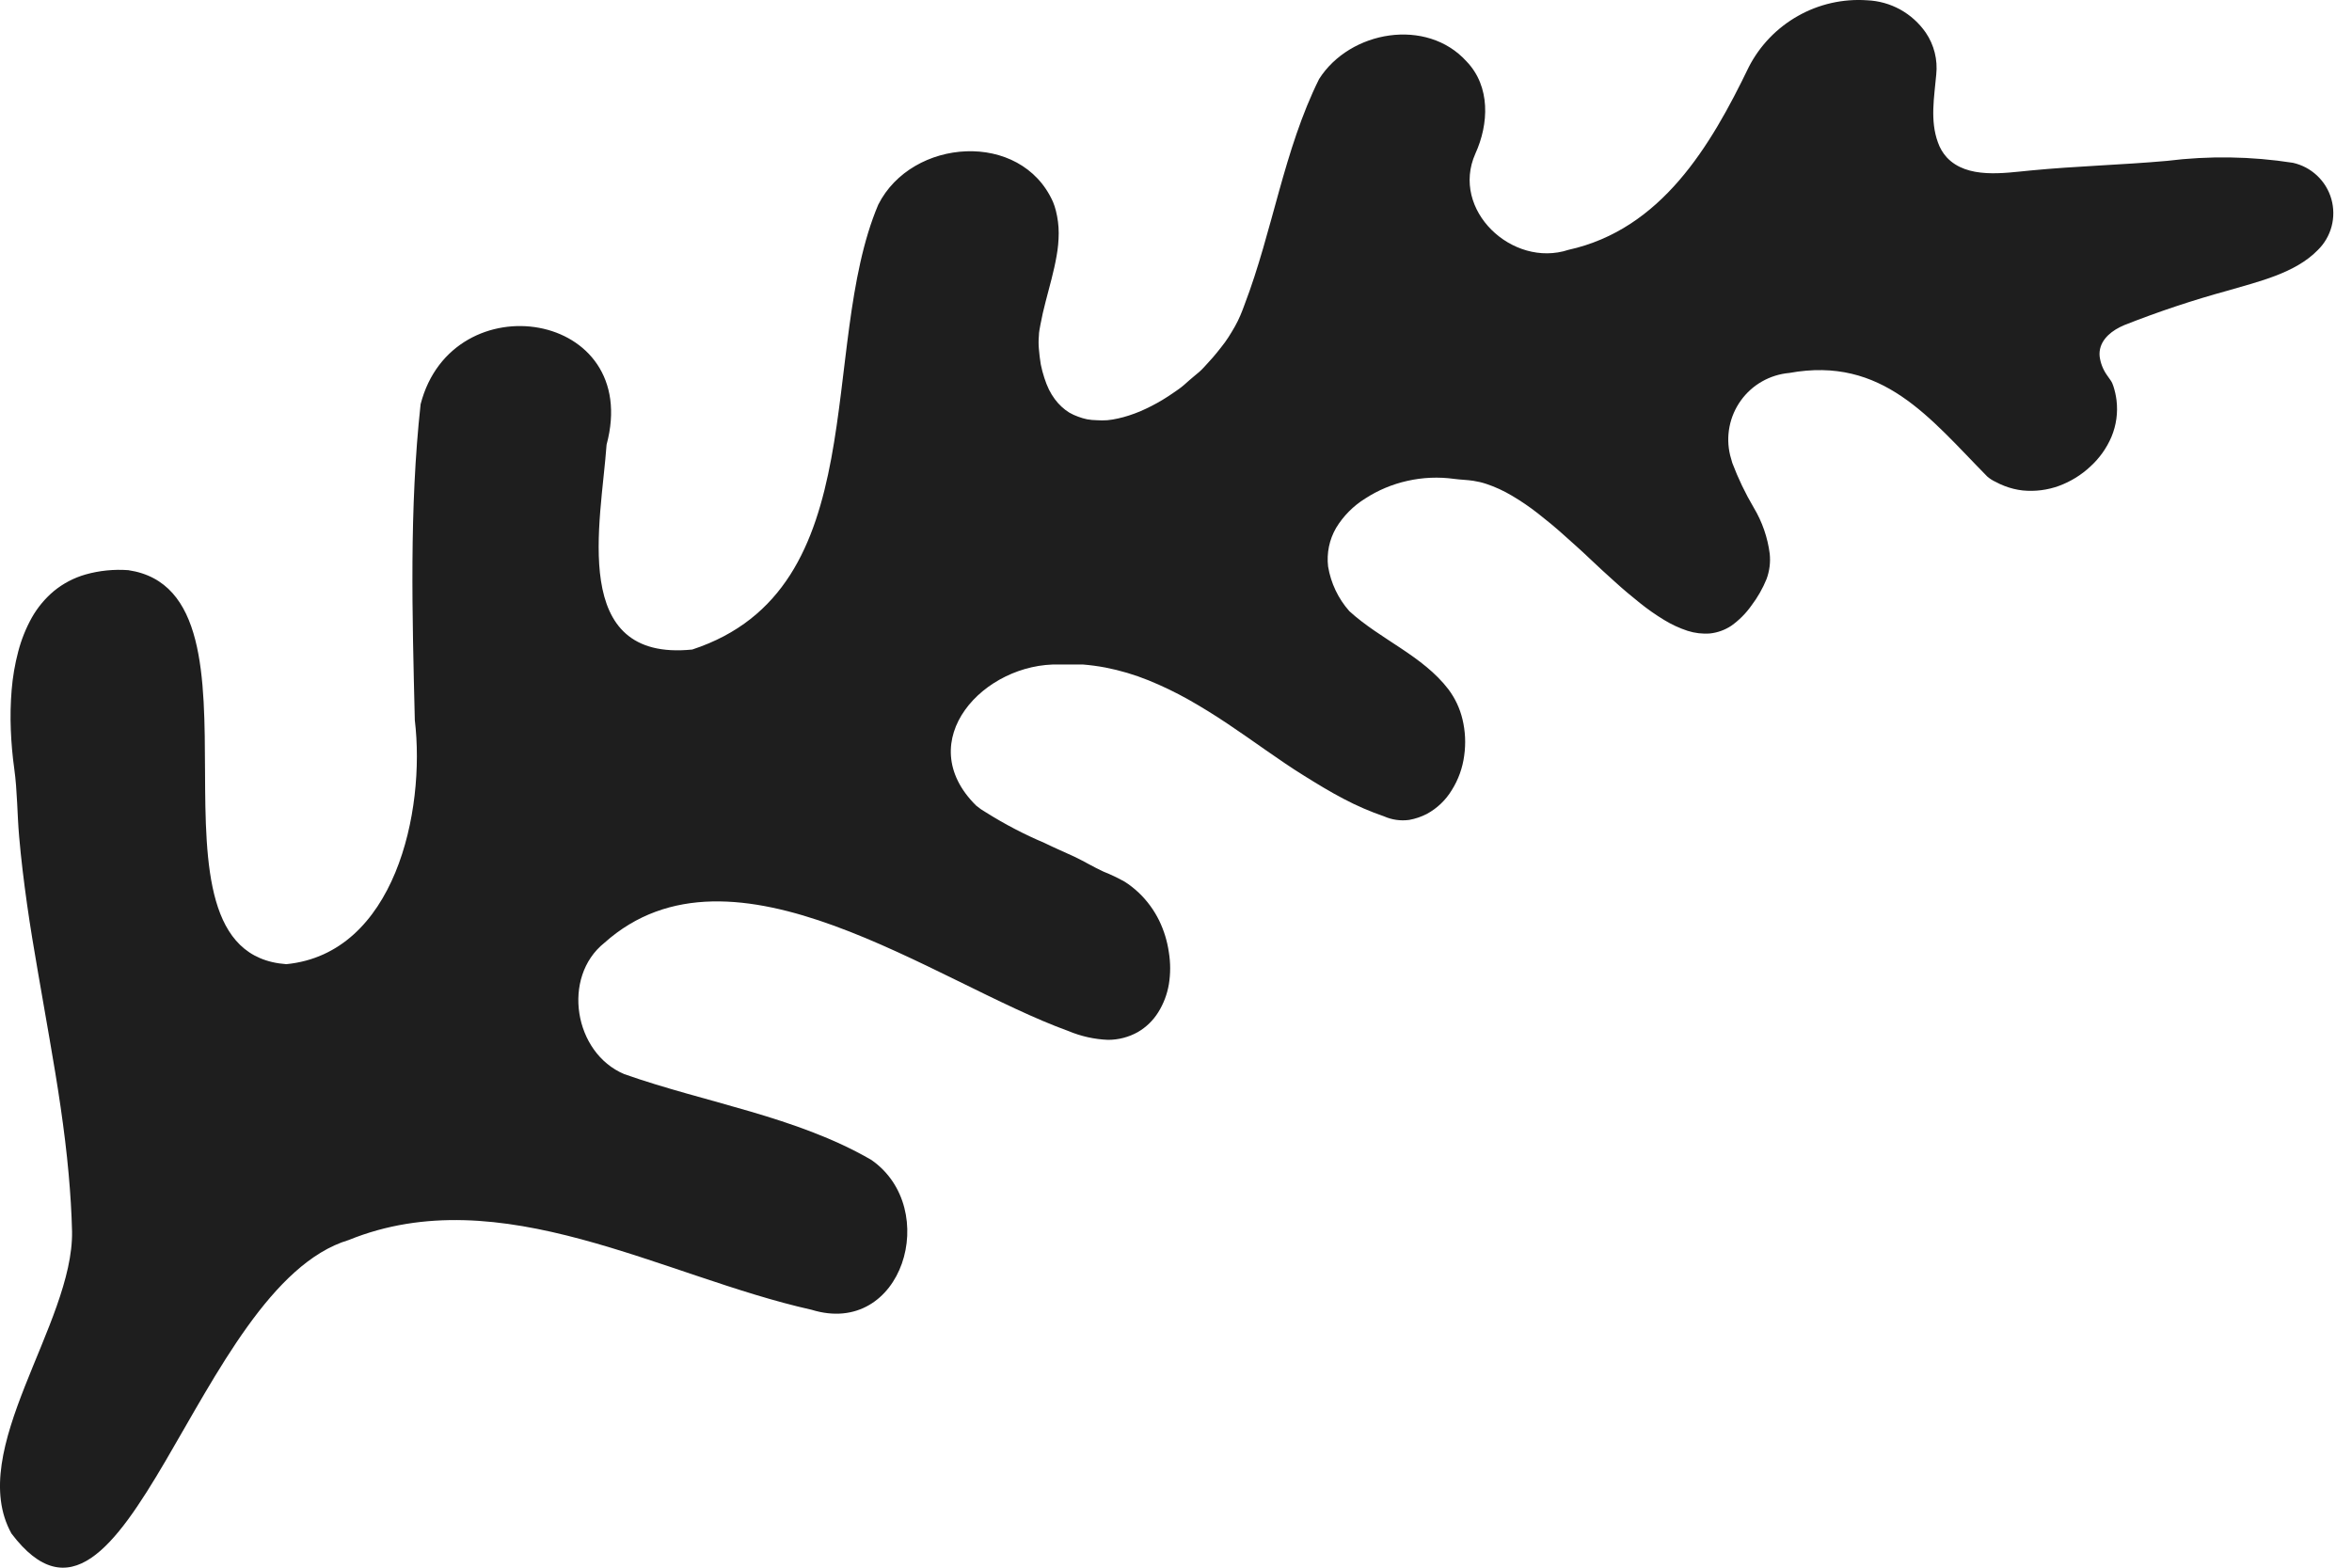 <svg width="60" height="40" viewBox="0 0 60 40" fill="none" xmlns="http://www.w3.org/2000/svg">
<path d="M0.292 39.128C3.217 42.996 4.984 32.814 8.894 31.64C12.774 30.064 16.898 32.569 20.703 33.419C23.027 34.135 24.015 30.834 22.226 29.594C20.307 28.483 18.005 28.14 15.926 27.407C14.641 26.869 14.324 24.932 15.418 24.057C18.689 21.131 23.842 25.074 27.255 26.307C27.576 26.442 27.918 26.518 28.266 26.532C28.532 26.532 28.794 26.464 29.026 26.334C29.239 26.21 29.418 26.037 29.548 25.827C29.684 25.609 29.775 25.367 29.818 25.114C29.862 24.844 29.862 24.569 29.818 24.3C29.778 24.017 29.694 23.742 29.569 23.485C29.439 23.221 29.264 22.982 29.051 22.779C28.94 22.674 28.82 22.579 28.691 22.497C28.517 22.4 28.338 22.314 28.153 22.241C27.901 22.126 27.663 21.98 27.411 21.86C27.159 21.741 26.9 21.635 26.643 21.507C26.128 21.289 25.63 21.029 25.156 20.731C25.066 20.68 24.981 20.621 24.902 20.555C23.232 18.906 25.104 16.897 27.033 16.955C27.231 16.955 27.426 16.955 27.624 16.955C27.817 16.971 28.008 16.996 28.198 17.032C28.572 17.105 28.938 17.213 29.292 17.356C29.647 17.5 29.993 17.667 30.327 17.855C30.666 18.047 31.002 18.256 31.321 18.47C31.641 18.683 31.974 18.919 32.298 19.145C32.622 19.37 32.946 19.595 33.277 19.799C33.607 20.004 33.929 20.202 34.271 20.38C34.605 20.557 34.952 20.707 35.309 20.83C35.51 20.919 35.732 20.95 35.95 20.92C36.107 20.892 36.258 20.84 36.4 20.767C36.661 20.625 36.88 20.416 37.034 20.162C37.203 19.894 37.311 19.593 37.352 19.28C37.396 18.969 37.381 18.653 37.307 18.348C37.241 18.074 37.12 17.816 36.951 17.59C36.292 16.728 35.214 16.318 34.422 15.594C34.138 15.273 33.95 14.878 33.88 14.455C33.84 14.113 33.911 13.768 34.084 13.47C34.269 13.165 34.524 12.908 34.827 12.72C35.155 12.507 35.519 12.355 35.9 12.27C36.293 12.181 36.699 12.164 37.097 12.219C37.259 12.241 37.424 12.243 37.586 12.268C37.696 12.285 37.804 12.31 37.91 12.345C38.139 12.421 38.359 12.522 38.567 12.646C38.797 12.781 39.018 12.932 39.228 13.096C39.453 13.272 39.678 13.456 39.89 13.648C40.101 13.839 40.34 14.046 40.547 14.246C40.754 14.446 40.979 14.647 41.197 14.845C41.415 15.043 41.616 15.211 41.834 15.385C42.03 15.543 42.237 15.688 42.453 15.819C42.641 15.934 42.842 16.027 43.051 16.096C43.236 16.155 43.43 16.178 43.623 16.163C43.816 16.142 44.002 16.075 44.165 15.967C44.365 15.825 44.539 15.65 44.68 15.45C44.837 15.243 44.967 15.016 45.065 14.775C45.141 14.569 45.169 14.348 45.146 14.129C45.093 13.715 44.955 13.316 44.741 12.957C44.525 12.592 44.342 12.21 44.192 11.814C44.172 11.748 44.154 11.681 44.136 11.616C44.078 11.377 44.073 11.129 44.12 10.888C44.167 10.647 44.266 10.419 44.409 10.22C44.552 10.02 44.737 9.854 44.95 9.733C45.164 9.611 45.401 9.538 45.645 9.516C48.031 9.082 49.228 10.671 50.695 12.158C50.759 12.213 50.831 12.26 50.909 12.295C50.981 12.335 51.056 12.369 51.134 12.399C51.283 12.457 51.44 12.496 51.599 12.514C51.914 12.545 52.232 12.505 52.529 12.396C52.825 12.286 53.097 12.118 53.328 11.901C53.559 11.69 53.743 11.432 53.865 11.143C53.987 10.85 54.031 10.53 53.993 10.214C53.978 10.092 53.951 9.971 53.913 9.854C53.897 9.799 53.873 9.748 53.84 9.701C53.809 9.658 53.778 9.615 53.748 9.57C53.648 9.428 53.584 9.264 53.562 9.091C53.53 8.742 53.786 8.495 54.077 8.348L54.194 8.294C55.06 7.952 55.944 7.657 56.842 7.412C57.603 7.187 58.55 6.974 59.126 6.382C59.296 6.216 59.418 6.008 59.479 5.779C59.54 5.549 59.538 5.308 59.474 5.08C59.409 4.851 59.284 4.645 59.111 4.482C58.939 4.319 58.725 4.206 58.494 4.154C57.429 3.988 56.347 3.972 55.278 4.105C54.122 4.208 52.956 4.238 51.8 4.35C51.125 4.413 50.184 4.575 49.662 4.015C49.562 3.904 49.486 3.775 49.437 3.634C49.232 3.074 49.343 2.478 49.394 1.902C49.434 1.525 49.34 1.146 49.127 0.833C48.958 0.589 48.735 0.387 48.475 0.243C48.215 0.1 47.925 0.019 47.628 0.007C47.014 -0.035 46.401 0.104 45.866 0.407C45.33 0.709 44.894 1.161 44.613 1.708C43.636 3.733 42.381 5.851 40.011 6.375C38.582 6.845 36.996 5.358 37.637 3.92C37.982 3.162 38.027 2.208 37.412 1.567C36.395 0.442 34.438 0.777 33.65 2.017C32.75 3.83 32.467 5.894 31.747 7.777C31.713 7.867 31.681 7.959 31.641 8.049C31.6 8.146 31.553 8.241 31.501 8.333C31.45 8.425 31.393 8.515 31.337 8.605C31.281 8.695 31.213 8.783 31.146 8.868C31.078 8.954 31.009 9.042 30.936 9.125C30.864 9.208 30.784 9.291 30.712 9.372C30.64 9.453 30.549 9.53 30.464 9.597C30.378 9.665 30.293 9.746 30.205 9.822C30.117 9.899 30.025 9.96 29.933 10.023C29.841 10.086 29.751 10.146 29.656 10.203C29.562 10.259 29.467 10.313 29.373 10.36C29.278 10.407 29.184 10.455 29.087 10.495C28.99 10.536 28.898 10.569 28.801 10.601C28.704 10.632 28.617 10.657 28.522 10.677C28.432 10.698 28.34 10.713 28.248 10.722C28.159 10.728 28.07 10.728 27.982 10.722C27.898 10.721 27.813 10.713 27.73 10.698C27.654 10.682 27.578 10.66 27.505 10.632C27.427 10.605 27.352 10.57 27.28 10.529C27.209 10.485 27.143 10.435 27.082 10.378C27.018 10.319 26.96 10.254 26.909 10.185C26.852 10.108 26.803 10.027 26.76 9.942C26.714 9.846 26.675 9.748 26.643 9.647C26.605 9.533 26.575 9.418 26.551 9.3C26.529 9.168 26.513 9.035 26.502 8.9C26.492 8.79 26.492 8.679 26.502 8.569C26.502 8.472 26.526 8.375 26.542 8.281C26.578 8.085 26.623 7.892 26.673 7.7C26.722 7.509 26.776 7.311 26.826 7.115C26.875 6.92 26.92 6.728 26.954 6.53C26.989 6.339 27.007 6.145 27.008 5.95C27.008 5.756 26.983 5.564 26.936 5.376C26.917 5.299 26.892 5.224 26.862 5.151C26.045 3.319 23.261 3.517 22.404 5.223C20.852 8.891 22.343 15.036 17.659 16.573C14.508 16.892 15.332 13.335 15.474 11.346C16.394 7.916 11.54 7.169 10.73 10.313C10.438 12.982 10.517 15.693 10.582 18.375C10.861 20.708 10.071 24.329 7.304 24.601C3.24 24.309 7.182 15.13 3.274 14.548C2.906 14.521 2.537 14.558 2.182 14.658C1.886 14.743 1.61 14.887 1.372 15.083C1.147 15.273 0.957 15.502 0.812 15.758C0.66 16.031 0.544 16.322 0.465 16.624C0.38 16.946 0.324 17.274 0.297 17.605C0.269 17.945 0.262 18.285 0.276 18.625C0.289 18.957 0.318 19.288 0.364 19.617C0.443 20.186 0.438 20.767 0.488 21.341C0.537 21.915 0.609 22.497 0.69 23.073C0.771 23.649 0.868 24.223 0.967 24.797C1.066 25.371 1.167 25.944 1.266 26.518C1.365 27.092 1.462 27.663 1.545 28.239C1.629 28.816 1.701 29.389 1.752 29.965C1.795 30.449 1.827 30.935 1.838 31.421C1.876 33.784 -0.885 37.006 0.292 39.128Z" fill="#1E1E1E"/>
</svg>
